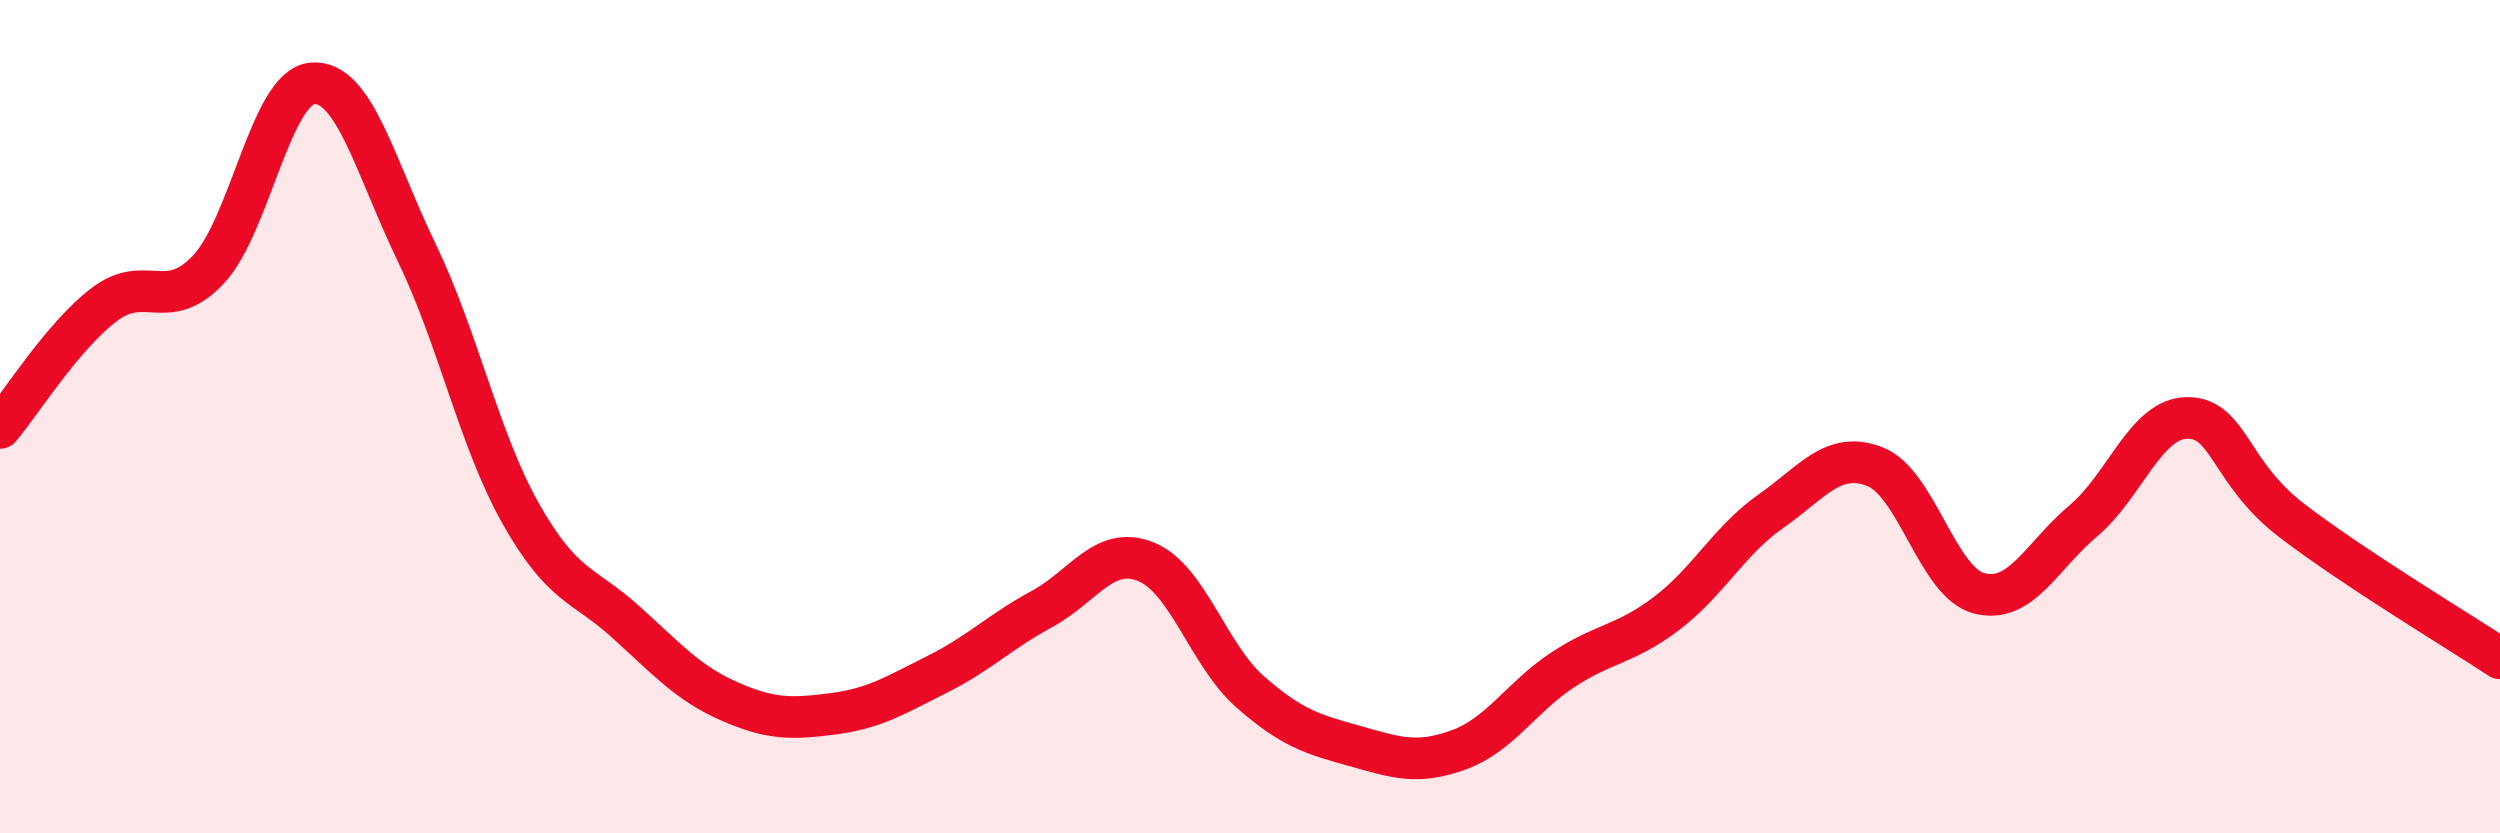 
    <svg width="60" height="20" viewBox="0 0 60 20" xmlns="http://www.w3.org/2000/svg">
      <path
        d="M 0,10.27 C 0.5,9.68 1.5,8.07 2.5,7.31 C 3.5,6.55 4,7.53 5,6.47 C 6,5.41 6.5,2.08 7.5,2 C 8.5,1.92 9,3.99 10,6.06 C 11,8.13 11.5,10.56 12.5,12.33 C 13.5,14.1 14,14.01 15,14.91 C 16,15.81 16.5,16.39 17.5,16.83 C 18.5,17.27 19,17.26 20,17.13 C 21,17 21.5,16.68 22.5,16.18 C 23.5,15.68 24,15.16 25,14.62 C 26,14.08 26.5,13.08 27.5,13.48 C 28.5,13.88 29,15.72 30,16.6 C 31,17.48 31.5,17.62 32.5,17.9 C 33.5,18.18 34,18.36 35,18 C 36,17.64 36.5,16.74 37.5,16.08 C 38.5,15.42 39,15.48 40,14.72 C 41,13.96 41.5,12.97 42.5,12.27 C 43.5,11.57 44,10.81 45,11.2 C 46,11.59 46.5,13.98 47.5,14.24 C 48.5,14.5 49,13.34 50,12.5 C 51,11.66 51.5,10.03 52.5,10.03 C 53.5,10.03 53.5,11.34 55,12.49 C 56.5,13.64 59,15.14 60,15.8L60 20L0 20Z"
        fill="#EB0A25"
        opacity="0.1"
        stroke-linecap="round"
        stroke-linejoin="round"
      />
      <path
        d="M 0,10.27 C 0.5,9.68 1.5,8.07 2.5,7.31 C 3.5,6.55 4,7.53 5,6.47 C 6,5.41 6.5,2.08 7.5,2 C 8.5,1.92 9,3.99 10,6.06 C 11,8.13 11.5,10.56 12.5,12.33 C 13.5,14.1 14,14.01 15,14.91 C 16,15.81 16.5,16.39 17.5,16.83 C 18.5,17.27 19,17.26 20,17.13 C 21,17 21.5,16.68 22.5,16.18 C 23.5,15.68 24,15.16 25,14.62 C 26,14.08 26.5,13.08 27.5,13.48 C 28.5,13.88 29,15.72 30,16.6 C 31,17.48 31.5,17.62 32.5,17.9 C 33.5,18.18 34,18.36 35,18 C 36,17.64 36.5,16.74 37.5,16.08 C 38.5,15.42 39,15.48 40,14.72 C 41,13.96 41.5,12.97 42.5,12.27 C 43.5,11.57 44,10.81 45,11.2 C 46,11.59 46.5,13.98 47.5,14.24 C 48.5,14.5 49,13.34 50,12.5 C 51,11.66 51.5,10.03 52.5,10.03 C 53.5,10.03 53.5,11.34 55,12.49 C 56.5,13.64 59,15.14 60,15.8"
        stroke="#EB0A25"
        stroke-width="1"
        fill="none"
        stroke-linecap="round"
        stroke-linejoin="round"
      />
    </svg>
  